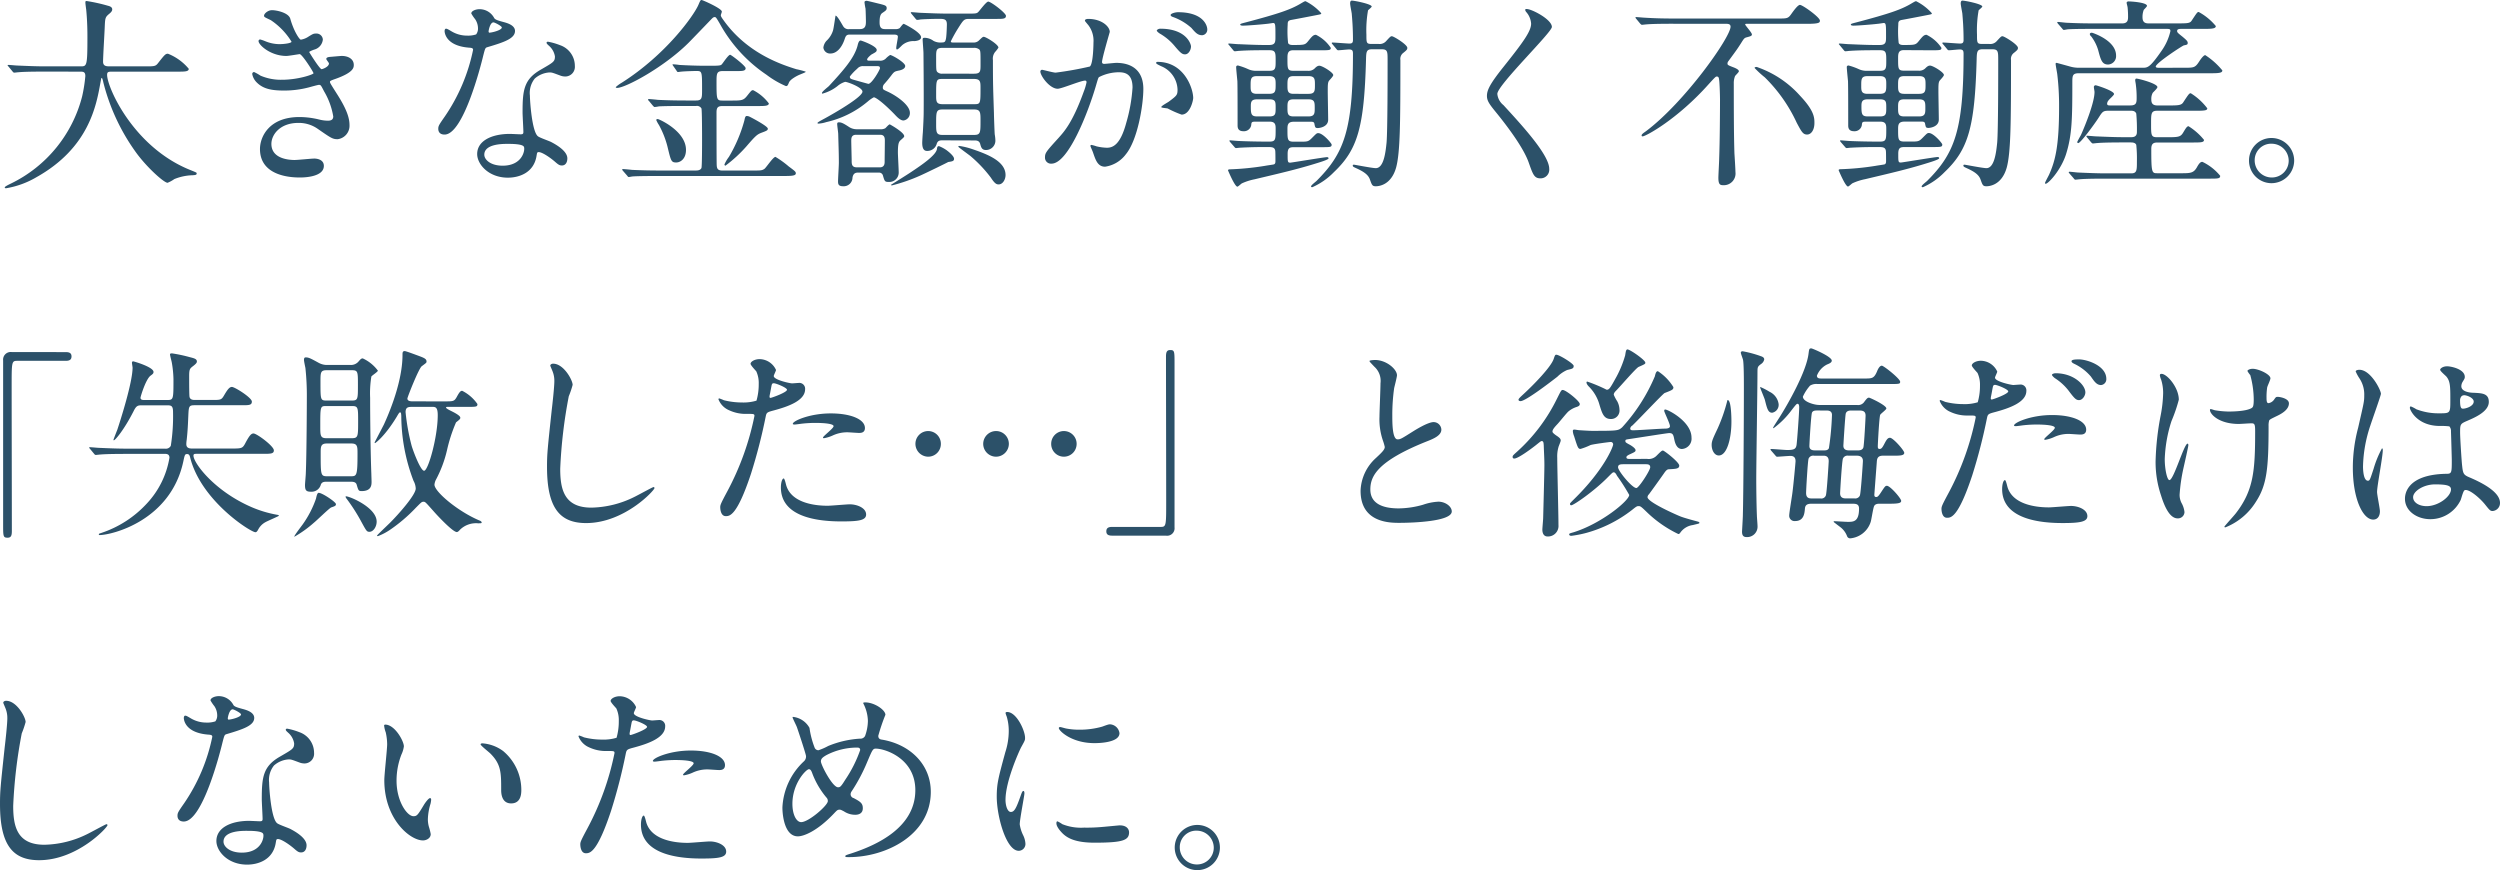 <svg xmlns="http://www.w3.org/2000/svg" width="393.04" height="136.801" viewBox="0 0 393.04 136.801">
  <g id="グループ_4738" data-name="グループ 4738" transform="translate(-55.408 -9325.056)">
    <g id="グループ_4737" data-name="グループ 4737">
      <path id="パス_17818" data-name="パス 17818" d="M-179.04-15.68c.512,0,.864,0,.864.7a23.4,23.4,0,0,1-.512,3.232A21.012,21.012,0,0,1-189.824,1.888c-.32.16-1.024.48-1.024.64,0,.1.128.128.192.128A13.835,13.835,0,0,0-185.888.928c8.256-4.608,9.44-11.264,10.08-14.848.128-.672.128-.768.224-.768.064,0,.192.448.224.64A32.164,32.164,0,0,0-170.368-3.2c1.7,2.432,4.544,4.992,5.12,4.992a4.86,4.86,0,0,0,1.056-.576,8.025,8.025,0,0,1,2.88-.608c.48-.032.64-.064.64-.288,0-.128,0-.128-.864-.48-9.056-3.552-13.216-13.056-13.216-15.008,0-.512.224-.512.928-.512h10.208c1.056,0,1.7,0,1.7-.448a8.148,8.148,0,0,0-3.264-2.368c-.384,0-.512.128-1.536,1.44-.416.544-.576.544-2.048.544H-174.3c-.512,0-1.088,0-1.088-.736,0-.768.224-4.48.256-5.312.064-1.5.064-1.664.672-2.176.352-.288.512-.48.512-.736,0-.32-.288-.48-.7-.576a26.6,26.6,0,0,0-3.328-.736c-.192,0-.192.1-.192.256s.1.9.128,1.088c.192,1.952.192,3.648.192,4.416,0,4.512-.1,4.512-1.088,4.512h-5.536c-1.5,0-2.816-.064-4.384-.128-.192,0-1.184-.1-1.408-.1-.064,0-.128,0-.128.064s.032.064.16.224l.608.736c.1.128.16.192.288.192.1,0,.544-.064.672-.064.32-.032,1.216-.1,4.032-.1Zm30.208-9.664c-.64,0-1.248.544-1.248.864,0,.224.128.256,1.056.7a10.96,10.96,0,0,1,3.264,3.392c0,.224-1.12.384-1.888.384a5.856,5.856,0,0,1-2.208-.448,6.353,6.353,0,0,0-.832-.288.25.25,0,0,0-.256.256c0,.608,1.888,2.336,4.384,2.336.32,0,2.016-.288,2.08-.288.384,0,2.176,2.816,2.176,3.008s-2.432,1.024-4.96,1.024a8.156,8.156,0,0,1-3.36-.64,8.257,8.257,0,0,0-1.024-.576.3.3,0,0,0-.288.32,2.5,2.5,0,0,0,.768,1.376c.992.96,2.3,1.216,4.224,1.216a15.213,15.213,0,0,0,3.84-.48c.256-.064,1.472-.416,1.664-.416.288,0,.32.1.8,1.024A11.368,11.368,0,0,1-139.2-8.64c0,.512-.352.672-.832.672a5.891,5.891,0,0,1-1.408-.192,13.229,13.229,0,0,0-3.072-.384c-4.832,0-6.208,3.168-6.208,5.024,0,4.48,5.376,4.48,6.3,4.48.384,0,3.744,0,3.744-1.824,0-1.024-1.12-1.152-1.5-1.152-.448,0-2.592.224-3.1.224-.832,0-3.648-.16-3.648-2.528,0-1.44,1.344-3.3,4.224-3.3a5.143,5.143,0,0,1,3.1.96c2.08,1.44,2.3,1.6,3.1,1.6a2.13,2.13,0,0,0,1.856-2.208c0-1.184-.48-2.592-2.048-5.024-.992-1.568-1.024-1.632-1.024-1.792,0-.128.1-.192.928-.48,2.752-.992,2.816-1.728,2.816-2.176,0-.9-.832-1.408-1.888-1.408-.192,0-.832.064-1.984.16-.128.032-.448.064-.448.32,0,.128.416.576.416.7,0,.544-1.024.9-1.152.9-.288,0-1.728-2.3-1.952-2.688,0-.1.672-.352.768-.384a1.826,1.826,0,0,0,1.376-1.568,1,1,0,0,0-1.088-.96c-.384,0-.48.064-1.12.448a3,3,0,0,1-1.248.512c-.224,0-1.12-1.344-1.664-3.3C-146.24-24.96-148.128-25.344-148.832-25.344Zm32.1,3.808a3.986,3.986,0,0,1-1.408.192,4.742,4.742,0,0,1-2.464-.672c-.64-.384-.736-.416-.864-.416-.192,0-.224.256-.224.384,0,.032,0,2.272,3.776,2.592.48.032.7.064.7.352a28.631,28.631,0,0,1-4.416,10.432c-.96,1.376-1.056,1.536-1.056,1.984,0,.32.128.9.992.9,2.944,0,5.7-10.816,6.08-12.416.288-1.12.32-1.216.608-1.312,2.592-.768,4.384-1.344,4.384-2.56,0-.9-1.216-1.248-1.824-1.408-.96-.256-1.28-.384-1.44-.608a2.6,2.6,0,0,0-2.3-1.408c-.64,0-1.312.288-1.312.672a6.35,6.35,0,0,0,.608.9,2.612,2.612,0,0,1,.448,1.408A1.515,1.515,0,0,1-116.736-21.536Zm2.016-.288a.343.343,0,0,1-.064-.192c0-.1.224-1.408.768-1.408.192,0,1.312.576,1.312.8C-112.7-22.144-114.624-21.728-114.72-21.824Zm7.68,18.816c.448-.192,1.92.8,2.784,1.568.48.416.672.512.992.512.64,0,.864-.576.864-1.12,0-1.184-1.856-2.208-2.528-2.56-.288-.16-1.792-.672-2.08-.9-.96-.672-1.28-5.632-1.28-6.432a3.608,3.608,0,0,1,.768-2.656,3.831,3.831,0,0,1,2.336-.96c.384,0,.512.064,1.728.512a2.213,2.213,0,0,0,.736.128,1.52,1.52,0,0,0,1.5-1.664,3.434,3.434,0,0,0-2.336-3.264,10.19,10.19,0,0,0-1.888-.544c-.128,0-.224.064-.224.16,0,.128.128.256.416.512a2.81,2.81,0,0,1,.9,1.632c0,.832-.224.928-2.208,2.08-2.688,1.536-2.88,3.232-2.88,6.752,0,.448.128,2.592.128,3.072,0,.32-.16.352-.448.352-.224,0-1.408-.064-1.664-.064-2.88,0-5.152,1.088-5.152,3.168,0,1.6,1.792,3.712,4.832,3.712,1.664,0,4.1-.7,4.512-3.488C-107.168-2.816-107.168-2.944-107.04-3.008Zm-2.176-.832c.192.512-.256,2.944-3.36,2.944-1.92,0-2.88-.96-2.88-1.728,0-1.7,2.88-1.7,3.616-1.7S-109.376-4.32-109.216-3.84Zm31.1-21.312c-.1-.512-3.04-1.792-3.168-1.792-.192,0-.224.1-.512.768-.736,1.7-5.088,7.808-12.032,12.224a5.337,5.337,0,0,0-.96.7c0,.128.16.128.224.128,1.28,0,7.3-3.2,11.2-7.072.448-.448,2.112-2.176,3.616-3.744.192-.192.32-.32.512-.32s.256.1.832,1.088A23.048,23.048,0,0,0-71.1-15.2a14.291,14.291,0,0,0,3.072,1.792c.224,0,.288-.1.48-.576.224-.512,1.28-1.056,1.664-1.216.864-.352.96-.384.96-.48a13.5,13.5,0,0,0-1.472-.384c-2.144-.672-7.616-2.4-11.36-7.584-.32-.448-.512-.7-.512-.9C-78.272-24.64-78.08-25.056-78.112-25.152ZM-88.16-8.224c-.1,0-.256,0-.256.16A4.526,4.526,0,0,0-88-7.3,14.442,14.442,0,0,1-86.656-3.9c.544,2.24.576,2.5,1.376,2.5.64,0,1.536-.544,1.536-1.984C-83.744-6.272-87.776-8.128-88.16-8.224ZM-73.7-8.576a1.03,1.03,0,0,0-.512-.128c-.224,0-.288.384-.352.7a22.959,22.959,0,0,1-2.432,5.728,5.511,5.511,0,0,0-.7,1.184.179.179,0,0,0,.16.192,21.525,21.525,0,0,0,3.3-3.04c1.408-1.632,1.664-1.856,2.3-2.112.96-.352,1.056-.416,1.056-.672C-70.88-7.1-73.312-8.384-73.7-8.576ZM-77.952-.128c-.768,0-.928-.256-.96-.832-.032-.32-.032-7.328-.032-8.32,0-.8.256-.992.96-.992h5.536c1.024,0,1.728,0,1.728-.416a7.131,7.131,0,0,0-2.464-2.08c-.256,0-.32.1-.96.9-.576.736-.9.736-2.528.736h-1.312c-.928,0-.96-.128-.96-2.816,0-1.408,0-1.824.992-1.824h2.176c.864,0,1.408,0,1.408-.448,0-.384-2.272-2.112-2.432-2.112-.288,0-1.088,1.248-1.312,1.5-.128.128-.192.224-1.408.224h-1.5c-1.024,0-2.752-.064-3.776-.128a8.861,8.861,0,0,0-.96-.1c-.064,0-.1,0-.1.064s.064.128.128.224l.512.736c.064.128.128.192.224.192.064,0,.448-.064.544-.064.576-.064,2.144-.1,2.272-.1.96,0,.96,0,.96,2.912,0,1.344,0,1.728-.96,1.728h-1.6c-1.5,0-2.944-.032-4.384-.1-.224-.032-1.216-.128-1.44-.128a.085.085,0,0,0-.1.1.28.28,0,0,0,.128.192l.608.736c.128.128.192.224.288.224a4.855,4.855,0,0,0,.672-.1c1.152-.064,3.328-.064,4.064-.064h1.792a.811.811,0,0,1,.832.384c.1.224.1,4.448.1,4.9,0,.608,0,4.256-.1,4.48-.192.384-.672.384-.928.384h-5.6c-1.5,0-2.912-.032-4.384-.1-.224-.032-1.216-.128-1.44-.128a.085.085,0,0,0-.1.1.487.487,0,0,0,.128.192l.64.736c.1.128.16.224.256.224s.576-.1.7-.1c1.12-.064,3.3-.064,4.032-.064h19.616c1.28,0,1.92-.032,1.92-.416,0-.256-.128-.352-1.12-1.088a15.171,15.171,0,0,0-2.08-1.5c-.352,0-1.408,1.6-1.7,1.856-.384.288-.64.288-1.632.288ZM-38.4-4.864c.288,0,.736,0,.9.512.16.608.288.992.928.992A1.476,1.476,0,0,0-35.1-4.8a6.038,6.038,0,0,0-.1-.992c-.032-.192-.128-2.944-.128-3.328-.128-4-.16-4.416-.16-8.384a1.678,1.678,0,0,1,.352-1.28,4.164,4.164,0,0,0,.512-.672c0-.512-1.984-1.7-2.3-1.7-.16,0-.224.064-.7.512a1.169,1.169,0,0,1-.992.384h-3.168c-.128,0-.32,0-.32-.192A21.8,21.8,0,0,1-40.96-22.5c.832-1.312.928-1.472,1.728-1.472h4.352c.96,0,1.44,0,1.44-.48,0-.448-2.368-2.24-2.784-2.24-.32,0-1.312,1.376-1.568,1.632s-.416.256-1.728.256H-42.5c-1.5,0-2.816-.064-4.384-.128-.192,0-1.184-.1-1.408-.1-.064,0-.1,0-.1.064s0,.064.128.224l.608.736c.1.128.16.192.288.192a2.161,2.161,0,0,0,.448-.064c.7-.064,2.24-.1,2.976-.1.768,0,1.216.032,1.216.864,0,.128-.032,1.536-.128,2.176-.1.512-.16.672-.64.672a2.313,2.313,0,0,1-1.344-.256,2.435,2.435,0,0,0-1.376-.48c-.256,0-.32.064-.32.288,0,.32.128,1.792.128,2.144,0,.256.064,5.888.032,9.344,0,.7-.064,1.92-.128,3.1-.032.288-.1,1.408-.1,1.632,0,1.28.544,1.28.8,1.28a1.534,1.534,0,0,0,1.5-1.184c.192-.48.544-.48.9-.48Zm-4.992-5.7c-1.024,0-1.024-.448-1.024-1.408,0-2.464,0-2.56,1.024-2.56h4.928c1.024,0,1.024.48,1.024,1.408,0,2.5,0,2.56-1.024,2.56Zm0-4.8a1.04,1.04,0,0,1-.832-.256c-.192-.192-.192-.416-.192-2.3,0-1.12,0-1.5,1.024-1.5h4.9a1.25,1.25,0,0,1,.864.256c.192.224.192.416.192,2.336,0,1.12,0,1.472-1.056,1.472Zm-.032,9.632c-.992,0-.992-.448-.992-1.76,0-1.856,0-2.24.992-2.24h4.992c.992,0,.992.48.992,1.76,0,1.888,0,2.24-1.024,2.24Zm.736,2.464a5.6,5.6,0,0,0-1.28-.7c-.256,0-.288.192-.32.448-.128.96-2.368,2.5-4.1,3.648C-48.9.48-51.52,2.112-51.52,2.112s.064.1.128.1A27.016,27.016,0,0,0-46.944.672c.736-.32,4.416-2.112,4.416-2.144.64-.1.928-.128.928-.512C-41.6-2.432-42.56-3.168-42.688-3.264ZM-56.9-6.624a2.245,2.245,0,0,1-1.152-.32c-.832-.544-1.216-.768-1.632-.768-.224,0-.288.064-.288.288,0,.256.16,1.312.16,1.536.064,2.368.1,3.136.1,4.544,0,.448-.128,2.5-.128,2.912,0,.48.1.768.8.768A1.372,1.372,0,0,0-57.568.992c.064-.384.224-.8.832-.8h3.3A.627.627,0,0,1-52.768.7c.256.864.288.96.9.96A1.473,1.473,0,0,0-50.3.192c0-.512-.128-2.72-.128-3.168,0-1.312.128-1.632.384-1.888.544-.48.608-.544.608-.672,0-.608-2.24-1.856-2.272-1.856-.16,0-.608.544-.7.608a1.442,1.442,0,0,1-.8.16ZM-56.928-.64c-.768,0-.768-.576-.768-1.056,0-.416-.064-2.624-.064-3.1,0-.384,0-.96.768-.96h3.776c.736,0,.736.576.736.992,0,.448-.032,2.72-.032,3.232,0,.256,0,.9-.768.9Zm1.984-16.768c-.128,0-.32,0-.32-.192,0-.224.576-.7.672-.768.7-.384.832-.448.832-.736,0-.608-2.4-1.472-2.528-1.472-.288,0-.416.512-.48.8-.512,1.952-2.176,3.84-4.512,6.368-.16.16-1.088.864-1.088,1.088,0,.064.032.1.064.1a6.532,6.532,0,0,0,2.368-1.184,3.343,3.343,0,0,1,1.216-.672c.352,0,2.72.864,2.72,1.536,0,1.024-6.272,4.416-6.3,4.416-.288.16-.768.416-.768.512s.064.1.192.1A4.746,4.746,0,0,0-61.7-7.744a15.305,15.305,0,0,0,6.56-3.264,4.775,4.775,0,0,1,.928-.64c.288,0,1.472.832,3.3,2.72.64.7,1.024.928,1.376.928a1.17,1.17,0,0,0,.992-1.216c0-1.248-2.208-2.752-3.584-3.36-.544-.256-.672-.288-.672-.608a.825.825,0,0,1,.192-.512c.736-.832.8-.96,1.088-1.312.512-.7.608-.7,1.184-.832.192-.032,1.056-.192,1.056-.736S-51.36-18.3-51.648-18.3a3.488,3.488,0,0,0-.7.576,1.241,1.241,0,0,1-.992.32Zm1.28.864c.192,0,.416,0,.416.32,0,.256-1.28,2.464-1.824,2.464-.032,0-1.856-.512-2.08-.576-.672-.192-.832-.224-.832-.576a7.845,7.845,0,0,1,1.152-1.216,1.145,1.145,0,0,1,1.024-.416Zm2.592-4.96c.224,0,.64,0,.64.32,0,.288-.256,1.5-.256,1.76,0,.128,0,.256.128.256s.352-.224.8-.672a2.723,2.723,0,0,1,1.952-.64c.256-.032,1.024-.1,1.024-.608,0-.8-2.688-2.112-2.72-2.112-.16,0-.544.576-.64.672a1.1,1.1,0,0,1-.7.16h-1.6c-.576,0-.864-.224-.864-1.056,0-.96.16-1.28.416-1.472.576-.384.7-.48.7-.768,0-.384-.256-.448-.96-.64-.16-.032-2.048-.512-2.176-.512-.192,0-.352.064-.352.224a9.177,9.177,0,0,0,.16.992c.032.352.064,1.824.064,2.016,0,.64-.064,1.216-.96,1.216h-1.632a.946.946,0,0,1-.96-.416c-.192-.288-.928-1.7-1.216-1.7-.032,0-.288,1.984-.416,2.368a3.753,3.753,0,0,1-1.024,1.6,1.916,1.916,0,0,0-.48,1.056,1.047,1.047,0,0,0,1.12.928c.96,0,1.76-.9,2.208-2.208.16-.48.256-.768.8-.768ZM-38.88-3.552A11.441,11.441,0,0,0-40.768-4c-.032,0-.16,0-.16.128,0,.064,1.728,1.312,1.92,1.472a20.792,20.792,0,0,1,3.2,3.392c.64.992.928,1.056,1.216,1.056.672,0,1.088-.8,1.088-1.472C-33.5-1.728-36.736-2.816-38.88-3.552Zm13.568-9.44c.64,0,3.616-1.28,4.32-1.28.192,0,.224.16.224.256a8.6,8.6,0,0,1-.448,1.5c-1.728,4.8-3.072,6.272-3.936,7.232C-27.072-3.168-27.3-2.912-27.3-2.24a.941.941,0,0,0,1.024,1.024c2.592,0,5.7-7.872,6.976-12.224.32-1.088.352-1.216.48-1.376a6.956,6.956,0,0,1,3.072-.768c.928,0,2.208.16,2.208,2.4a25.441,25.441,0,0,1-.992,5.568c-.928,3.456-2.112,3.9-3.04,3.9A7.964,7.964,0,0,1-19.2-3.936,5.838,5.838,0,0,0-20-4.16a.151.151,0,0,0-.16.16c0,.1.352.832.416,1.056.384,1.088.7,2.208,1.888,2.208a4.962,4.962,0,0,0,3.264-1.952c1.856-2.24,2.752-7.744,2.752-10.272,0-2.944-1.856-4.1-4.256-4.1-.256,0-1.728.16-1.888.16-.224,0-.352-.1-.352-.288,0-.608,1.216-4.7,1.216-4.736,0-.832-1.248-2.048-3.392-2.048-.128,0-.512.032-.512.256,0,.1.064.16.544.736a4.05,4.05,0,0,1,.8,2.72c0,.16-.032,3.392-.576,3.776a53.514,53.514,0,0,1-5.376.96c-.352,0-2.016-.448-2.112-.448a.282.282,0,0,0-.288.256C-28.032-15.008-26.56-12.992-25.312-12.992ZM-4-11.552c-.032-1.632-1.5-5.664-5.6-5.664-.1,0-.224,0-.224.192,0,.128.512.352.768.48a4.115,4.115,0,0,1,2.592,3.68c0,.864-.128.96-1.312,1.856-.192.16-1.248.7-1.248.9,0,.128.8.16,1.024.224a16.118,16.118,0,0,0,2.176.96C-4.48-8.928-4-11.168-4-11.552ZM-6.4-25.024c-.384,0-1.152.192-1.152.448,0,.1.1.224.416.32a8.82,8.82,0,0,1,2.848,1.7c.64.736.992,1.152,1.7,1.152a.878.878,0,0,0,.8-.928C-1.792-22.944-2.432-25.024-6.4-25.024Zm-2.784,2.592c-.288,0-.544.192-.544.288,0,.128.32.384.48.48a8.649,8.649,0,0,1,2.272,1.888c.992,1.184,1.248,1.376,1.7,1.376.544,0,.928-.7.928-1.248C-4.352-20.032-5.088-22.432-9.184-22.432ZM15.9-19.04c1.536,0,1.728,0,1.728-.384A5.9,5.9,0,0,0,15.3-21.472c-.416,0-.608.224-1.28,1.056-.448.544-.64.544-2.432.544-.256,0-.576-.064-.672-.32a16.49,16.49,0,0,1-.064-2.848c0-.448.032-.672.544-.768.576-.1,3.392-.64,4.032-.768s.7-.128.7-.288a8.144,8.144,0,0,0-2.464-1.888c-.128,0-.192.032-.736.352-1.6.96-3.456,1.6-8.672,2.976-.736.192-.864.224-.864.352,0,.1.16.16.416.16.7,0,3.008-.192,3.808-.288.1,0,.9-.128.928-.128.384,0,.384.224.384,2.144,0,.832,0,1.312-.992,1.312H7.1C5.6-19.872,3.328-20,3.04-20c-.192,0-1.184-.1-1.408-.1-.064,0-.128.032-.128.064,0,.064.032.064.16.224l.608.736c.1.128.16.192.288.192.1,0,.576-.064.672-.064s1.12-.1,3.744-.1H8c.96,0,.96.416.96,1.664,0,1.152,0,1.568-.96,1.568H6.016a2.858,2.858,0,0,1-1.376-.256,10.21,10.21,0,0,0-1.6-.576c-.224,0-.288.128-.288.256,0,.32.16,1.856.192,2.208.032.9.032,4.608.032,6.912,0,.32,0,.96.928.96a1.156,1.156,0,0,0,1.216-.96c.032-.48.1-.544.64-.544H8.032c.928,0,.928.576.928,1.152,0,1.728,0,1.984-1.056,1.984-1.344,0-3.36-.032-4.736-.1-.224,0-1.216-.1-1.344-.1-.064,0-.128,0-.128.064s0,.064.128.224l.64.736c.128.16.192.192.288.192.064,0,.544-.064.672-.064.192,0,1.376-.1,4.16-.1.768,0,1.216,0,1.312.576.032.16.032,1.088.032,1.568,0,.256,0,.48-.224.576-.032.032-1.216.192-1.344.224A42.958,42.958,0,0,1,1.728-.32c-.1,0-.256.032-.256.16,0,0,1.056,2.56,1.472,2.56.128,0,.576-.448.7-.512a8.805,8.805,0,0,1,1.984-.64c4.032-.96,6.72-1.568,9.984-2.592.416-.128,1.664-.512,1.664-.7s-.192-.192-.256-.192c-.416,0-5.568.864-5.76.864-.416,0-.416-.128-.416-1.376,0-1.024.384-1.056,1.12-1.056h4.1c1.536,0,1.7,0,1.7-.416,0-.16-1.344-1.792-2.112-1.792-.256,0-.32.1-1.024.8-.544.544-.672.544-1.92.544H11.84c-1.024,0-1.024-.288-1.024-1.92,0-.64,0-1.216.992-1.216h2.72c.16,0,.448,0,.512.256.128.64.128.736.576.736.128,0,1.6-.128,1.6-1.312,0-.608-.064-3.712-.064-4.416,0-.992,0-1.408.192-1.7.1-.128.672-.7.672-.9,0-.416-1.728-1.472-2.176-1.472-.32,0-.544.224-.8.48a1.379,1.379,0,0,1-1.024.32H11.808c-.992,0-.992-.256-.992-1.888,0-.736,0-1.344.9-1.344ZM6.016-12.192c-.992,0-.992-.512-.992-1.248,0-1.056,0-1.536.992-1.536H7.968c.992,0,.992.544.992,1.28,0,1.056,0,1.5-.992,1.5ZM6.08-8.64c-.928,0-1.024-.32-1.024-1.536,0-.7.032-1.152.992-1.152h1.92c.992,0,.992.416.992,1.312,0,.96,0,1.376-.992,1.376Zm8.032-2.688c.992,0,.992.48.992,1.376,0,.8,0,1.312-.992,1.312H11.776c-.96,0-.96-.48-.96-1.376,0-.832,0-1.312.96-1.312Zm.032-3.648c.992,0,.992.512.992,1.376,0,.928,0,1.408-.992,1.408H11.776c-.96,0-.96-.512-.96-1.344,0-.928,0-1.44.96-1.44ZM25.6-19.2c.96,0,.96.352.96,1.76,0,2.464,0,11.008-.16,12.9-.16,1.6-.448,4.032-1.7,4.032-.544,0-3.328-.544-3.424-.544-.064,0-.192,0-.192.128,0,.192.1.224.8.544.992.48,1.632.928,1.888,1.632.32.9.384,1.088.928,1.088.384,0,2.4-.1,3.2-2.944.64-2.368.672-7.072.672-16.9a1.172,1.172,0,0,1,.448-1.12c.608-.48.64-.576.64-.8,0-.512-2.144-1.824-2.432-1.824-.192,0-.288.1-.928.8a1.344,1.344,0,0,1-1.12.416H24.128c-.9,0-.9-.128-.9-1.472a17.975,17.975,0,0,1,.256-3.808c.064-.1.576-.48.576-.608,0-.384-2.688-.928-3.136-.928-.224,0-.256.288-.256.448,0,.256.224,1.344.256,1.6.064.8.192,2.144.192,4.16,0,.416-.16.544-.544.544s-2.272-.16-2.688-.16c-.064,0-.1.032-.1.064,0,.064,0,.1.128.224l.608.736c.1.128.16.192.288.192.256,0,1.408-.128,1.7-.128.544,0,.608.224.608.7,0,12.032-1.408,15.648-5.728,19.968-.128.128-.864.672-.864.864,0,.064.064.128.192.128A10.8,10.8,0,0,0,18.112.128c3.744-3.552,4.768-7.04,5.056-17.728.032-1.216.064-1.6.96-1.6Zm22.624-6.272c-.064.1,0,.224.1.384a3.041,3.041,0,0,1,.8,1.856c0,1.184-1.184,2.848-4.352,6.816-2.176,2.72-2.592,3.68-2.592,4.544,0,.672.256,1.152,1.248,2.368.832,1.024,4.32,5.28,5.312,8.1.672,1.888.864,2.5,1.856,2.5a1.362,1.362,0,0,0,1.376-1.5c0-2.208-4.352-6.912-7.2-10.016a2.561,2.561,0,0,1-.96-1.76c0-1.376,8.576-9.664,8.576-10.528,0-1.184-3.168-2.816-3.936-2.816C48.352-25.536,48.256-25.536,48.224-25.472ZM79.744-23.2c.288,0,.736,0,.736.448,0,1.664-7.2,11.872-13.312,16.448-.416.288-.672.48-.672.64s.1.16.16.16c.48,0,5.472-2.688,10.4-8.224.96-1.056,1.088-1.184,1.248-1.184.352,0,.352.256.416.864.064.9.1,2.272.1,2.784,0,2.016-.032,6.624-.128,9.184,0,.448-.128,2.624-.128,3.1,0,1.056.288,1.152.768,1.152A1.84,1.84,0,0,0,81.248.1c0-.416-.128-2.464-.16-2.944-.1-3.1-.1-7.712-.1-10.912a3.037,3.037,0,0,1,.192-1.216c.064-.128.608-.608.608-.768,0-.288-.64-.544-.992-.672-.736-.288-.8-.32-.8-.576a.593.593,0,0,1,.128-.32c1.344-1.824,1.472-2.016,1.984-2.816.48-.768.544-.864.928-.96.608-.16.8-.224.8-.448,0-.288-1.056-1.408-1.056-1.568,0-.1.128-.1.224-.1h9.536c1.984,0,1.984-.224,1.984-.512,0-.512-2.72-2.464-3.136-2.464-.32,0-.96.864-1.344,1.408-.512.736-.672.736-2.112.736H71.456c-1.5,0-2.848-.032-4.416-.128-.192,0-1.184-.1-1.408-.1-.064,0-.1.032-.1.064,0,.064,0,.064.128.224l.608.736c.128.128.192.192.288.192s.576-.064.672-.064c.32-.032,1.248-.1,4.064-.1Zm5.12,6.88a1.219,1.219,0,0,0-.32-.1c-.064,0-.288.032-.288.16a15.247,15.247,0,0,0,1.6,1.472A24.169,24.169,0,0,1,90.88-7.648c.768,1.44.992,1.856,1.632,1.856.672,0,1.152-.768,1.152-1.792,0-.832,0-1.92-2.24-4.288A16.075,16.075,0,0,0,84.864-16.32Zm27.04-2.72c1.536,0,1.728,0,1.728-.384a5.9,5.9,0,0,0-2.336-2.048c-.416,0-.608.224-1.28,1.056-.448.544-.64.544-2.432.544-.256,0-.576-.064-.672-.32a16.489,16.489,0,0,1-.064-2.848c0-.448.032-.672.544-.768.576-.1,3.392-.64,4.032-.768s.7-.128.7-.288a8.144,8.144,0,0,0-2.464-1.888c-.128,0-.192.032-.736.352-1.6.96-3.456,1.6-8.672,2.976-.736.192-.864.224-.864.352,0,.1.16.16.416.16.7,0,3.008-.192,3.808-.288.1,0,.9-.128.928-.128.384,0,.384.224.384,2.144,0,.832,0,1.312-.992,1.312H103.1c-1.5,0-3.776-.128-4.064-.128-.192,0-1.184-.1-1.408-.1-.064,0-.128.032-.128.064,0,.064.032.064.16.224l.608.736c.1.128.16.192.288.192.1,0,.576-.064.672-.064s1.12-.1,3.744-.1H104c.96,0,.96.416.96,1.664,0,1.152,0,1.568-.96,1.568h-1.984a2.858,2.858,0,0,1-1.376-.256,10.21,10.21,0,0,0-1.6-.576c-.224,0-.288.128-.288.256,0,.32.16,1.856.192,2.208.032.9.032,4.608.032,6.912,0,.32,0,.96.928.96a1.156,1.156,0,0,0,1.216-.96c.032-.48.1-.544.64-.544h2.272c.928,0,.928.576.928,1.152,0,1.728,0,1.984-1.056,1.984-1.344,0-3.36-.032-4.736-.1-.224,0-1.216-.1-1.344-.1-.064,0-.128,0-.128.064s0,.064.128.224l.64.736c.128.16.192.192.288.192.064,0,.544-.064.672-.064.192,0,1.376-.1,4.16-.1.768,0,1.216,0,1.312.576.032.16.032,1.088.032,1.568,0,.256,0,.48-.224.576-.032.032-1.216.192-1.344.224a42.958,42.958,0,0,1-5.632.544c-.1,0-.256.032-.256.16,0,0,1.056,2.56,1.472,2.56.128,0,.576-.448.7-.512a8.8,8.8,0,0,1,1.984-.64c4.032-.96,6.72-1.568,9.984-2.592.416-.128,1.664-.512,1.664-.7s-.192-.192-.256-.192c-.416,0-5.568.864-5.76.864-.416,0-.416-.128-.416-1.376,0-1.024.384-1.056,1.12-1.056h4.1c1.536,0,1.7,0,1.7-.416,0-.16-1.344-1.792-2.112-1.792-.256,0-.32.1-1.024.8-.544.544-.672.544-1.92.544h-.864c-1.024,0-1.024-.288-1.024-1.92,0-.64,0-1.216.992-1.216h2.72c.16,0,.448,0,.512.256.128.64.128.736.576.736.128,0,1.6-.128,1.6-1.312,0-.608-.064-3.712-.064-4.416,0-.992,0-1.408.192-1.7.1-.128.672-.7.672-.9,0-.416-1.728-1.472-2.176-1.472-.32,0-.544.224-.8.48a1.379,1.379,0,0,1-1.024.32h-2.208c-.992,0-.992-.256-.992-1.888,0-.736,0-1.344.9-1.344Zm-9.888,6.848c-.992,0-.992-.512-.992-1.248,0-1.056,0-1.536.992-1.536h1.952c.992,0,.992.544.992,1.28,0,1.056,0,1.5-.992,1.5Zm.064,3.552c-.928,0-1.024-.32-1.024-1.536,0-.7.032-1.152.992-1.152h1.92c.992,0,.992.416.992,1.312,0,.96,0,1.376-.992,1.376Zm8.032-2.688c.992,0,.992.48.992,1.376,0,.8,0,1.312-.992,1.312h-2.336c-.96,0-.96-.48-.96-1.376,0-.832,0-1.312.96-1.312Zm.032-3.648c.992,0,.992.512.992,1.376,0,.928,0,1.408-.992,1.408h-2.368c-.96,0-.96-.512-.96-1.344,0-.928,0-1.44.96-1.44ZM121.6-19.2c.96,0,.96.352.96,1.76,0,2.464,0,11.008-.16,12.9-.16,1.6-.448,4.032-1.7,4.032-.544,0-3.328-.544-3.424-.544-.064,0-.192,0-.192.128,0,.192.1.224.8.544.992.48,1.632.928,1.888,1.632.32.9.384,1.088.928,1.088.384,0,2.4-.1,3.2-2.944.64-2.368.672-7.072.672-16.9a1.172,1.172,0,0,1,.448-1.12c.608-.48.64-.576.64-.8,0-.512-2.144-1.824-2.432-1.824-.192,0-.288.1-.928.8a1.344,1.344,0,0,1-1.12.416h-1.056c-.9,0-.9-.128-.9-1.472a17.975,17.975,0,0,1,.256-3.808c.064-.1.576-.48.576-.608,0-.384-2.688-.928-3.136-.928-.224,0-.256.288-.256.448,0,.256.224,1.344.256,1.6.064.8.192,2.144.192,4.16,0,.416-.16.544-.544.544s-2.272-.16-2.688-.16c-.064,0-.1.032-.1.064,0,.064,0,.1.128.224l.608.736c.1.128.16.192.288.192.256,0,1.408-.128,1.7-.128.544,0,.608.224.608.7,0,12.032-1.408,15.648-5.728,19.968-.128.128-.864.672-.864.864,0,.064.064.128.192.128A10.8,10.8,0,0,0,114.112.128c3.744-3.552,4.768-7.04,5.056-17.728.032-1.216.064-1.6.96-1.6Zm26.208,2.912c-.16,0-.48,0-.48-.192,0-.544,4.224-3.3,4.416-3.328.448-.1.608-.1.608-.384s-.224-.48-.832-.992c-.768-.608-.832-.672-.832-.9,0-.32.416-.32.7-.32h3.68c1.312,0,1.7-.1,1.7-.448a9.125,9.125,0,0,0-2.688-2.208c-.224,0-.288.128-1.12,1.376-.256.384-.608.416-2.08.416h-4.736c-.9,0-.9-.672-.9-1.056a3.072,3.072,0,0,1,.192-1.056c.064-.1.512-.512.512-.64,0-.544-2.464-.7-2.912-.7-.128,0-.288.064-.288.224,0,.1.16.64.16.768a13.619,13.619,0,0,1,.064,1.376c0,.48,0,1.088-.928,1.088H137.76c-1.664,0-2.976-.032-4.384-.1-.224,0-1.184-.128-1.408-.128-.1,0-.128.032-.128.1,0,.032.032.064.128.192l.64.736c.1.128.16.224.288.224.1,0,.544-.1.672-.1.512-.032,1.408-.064,4.032-.064h11.264c.608,0,.768,0,.768.352a8.686,8.686,0,0,1-1.376,3.072c-1.856,2.688-2.208,2.688-3.008,2.688H135.232a4.929,4.929,0,0,1-1.376-.192c-.224-.064-2.08-.576-2.112-.576-.064,0-.16.032-.16.128,0,.256.224,1.376.256,1.632a41.556,41.556,0,0,1,.288,5.216c0,6.144-.608,8.448-1.568,10.592-.1.224-.64,1.184-.64,1.312,0,.032,0,.128.1.128.416,0,2.4-2.144,3.2-4.64.96-3.04.992-5.664.992-11.392,0-.992.064-1.344,1.024-1.344h20.832c1.376,0,1.728-.1,1.728-.448a11.594,11.594,0,0,0-2.688-2.4c-.192,0-.544.384-.864.864-.7,1.088-.832,1.12-2.368,1.12Zm-7.648,5.92c-.256,0-.48,0-.48-.288a.894.894,0,0,1,.256-.544c.1-.16.832-.768.832-.96,0-.512-2.752-1.376-2.88-1.376a.269.269,0,0,0-.288.288c0,.128.1.64.1.768,0,1.6-1.376,5.056-2.144,6.784-.1.16-.576,1.024-.576,1.088a.171.171,0,0,0,.16.16c.384,0,2.592-3.04,3.168-3.936.672-1.056.736-1.152,1.7-1.152h3.328c.32,0,.736,0,.928.448a27.314,27.314,0,0,1,.1,2.912c0,.8-.64.8-.96.8h-1.056c-1.5,0-2.848-.064-4.416-.128-.192,0-1.184-.1-1.408-.1-.064,0-.1.032-.1.064,0,.064,0,.064.128.224l.608.736c.128.128.192.192.288.192s.576-.064.672-.064c.32-.032,1.248-.1,4.064-.1h1.152c.288,0,.768,0,.928.384a20.9,20.9,0,0,1,.1,2.56c0,1.44,0,1.92-.9,1.92h-3.9c-1.5,0-2.816-.064-4.384-.128-.192,0-1.184-.128-1.408-.128-.064,0-.128.032-.128.1,0,.032.032.064.16.224l.608.7c.1.128.16.224.288.224.1,0,.576-.064.672-.064.32-.032,1.248-.1,4.032-.1h16.352c1.376,0,1.7,0,1.7-.448A8.118,8.118,0,0,0,154.656-1.5c-.288,0-.512.224-.864.864-.48.832-.928.928-2.24.928h-3.936c-.9,0-.992,0-.992-3.808,0-.864.352-1.024.992-1.024h5.568c1.344,0,1.728-.032,1.728-.416A9.765,9.765,0,0,0,152.48-7.1c-.256,0-.448.352-.8.928-.416.736-.736.8-2.368.8H147.52c-.928,0-.928-.32-.928-2.144,0-1.568,0-2.016.96-2.016h6.176c1.376,0,1.7-.064,1.7-.384a9.669,9.669,0,0,0-2.592-2.368c-.256,0-.352.16-1.216,1.472-.288.416-.8.448-2.08.448h-1.952c-.864,0-.96-.48-.96-.992a1.941,1.941,0,0,1,.224-.992c.1-.128.736-.7.736-.9,0-.576-3.008-1.344-3.3-1.344-.16,0-.192.16-.192.288,0,.1.1.576.1.672a15.294,15.294,0,0,1,.128,2.048c0,.768-.032,1.216-.992,1.216ZM137.44-21.76c-.32-.1-.48.032-.48.192a.566.566,0,0,0,.224.352,6.773,6.773,0,0,1,1.088,2.144c.416,1.568.608,2.272,1.568,2.272a1.312,1.312,0,0,0,1.248-1.408C141.088-20.416,137.984-21.568,137.44-21.76Zm28.1,16.512a3.532,3.532,0,0,0-3.552,3.52,3.54,3.54,0,0,0,3.52,3.584A3.569,3.569,0,0,0,169.088-1.7,3.563,3.563,0,0,0,165.536-5.248Zm-.032.9a2.684,2.684,0,0,1,2.72,2.688A2.641,2.641,0,0,1,165.568.96a2.684,2.684,0,0,1-2.688-2.688A2.589,2.589,0,0,1,165.5-4.352Z" transform="translate(247 9352)" fill="#2c5169"/>
      <path id="パス_17819" data-name="パス 17819" d="M-298.72,35.408A1.2,1.2,0,0,0-300.1,36.72V62.48c0,1.888,0,2.112.7,2.112.512,0,.672-.288.672-1.024,0-3.264-.032-19.168-.032-22.752,0-3.84,0-4.032.864-4.032h7.648c.64,0,.9-.224.9-.7s-.288-.672-.9-.672Zm24.032,16c.448,0,.736.128.736.608a13.8,13.8,0,0,1-3.584,7.232,16.964,16.964,0,0,1-7.168,4.608c-.192.064-.352.1-.352.192a.117.117,0,0,0,.128.128c1.856,0,11.136-2.208,13.152-11.552.224-1.056.256-1.184.608-1.184s.416.32.48.576c1.728,6.816,9.536,11.712,10.24,11.712.1,0,.224,0,.448-.416a2.78,2.78,0,0,1,1.12-1.152c.32-.192,2.144-.96,2.144-1.024,0-.1-.288-.16-.352-.16a18.053,18.053,0,0,1-3.936-1.184c-5.92-2.56-9.152-6.976-9.152-8.1,0-.288.192-.288.544-.288h10.368c1.216,0,1.728,0,1.728-.544,0-.672-2.688-2.656-3.2-2.656-.352,0-.64.288-1.344,1.632-.384.7-.576.736-1.984.736H-270.4c-.416,0-.9-.064-.9-.7a5.127,5.127,0,0,1,.064-.7c.16-1.472.192-2.4.256-3.872.064-1.344.1-1.536.992-1.536h7.424c1.12,0,1.568,0,1.568-.576,0-.608-2.688-2.3-3.136-2.3-.416,0-.736.48-1.28,1.408-.384.64-.544.64-1.856.64h-2.656c-.256,0-.736,0-.864-.448-.064-.192-.064-2.208-.064-3.328,0-1.056.128-1.152.512-1.472.64-.48.7-.64.7-.8,0-.416-.448-.512-1.184-.7a23.021,23.021,0,0,0-2.72-.576c-.128,0-.32,0-.32.16,0,.192.256,1.088.288,1.312a17.08,17.08,0,0,1,.256,2.56c0,3.2,0,3.3-.992,3.3h-3.552c-.256,0-.64,0-.64-.352,0-.16.832-2.944,1.6-3.488.352-.256.448-.352.448-.576,0-.768-3.1-1.664-3.2-1.664-.128,0-.192.1-.192.224,0,.1.1.672.1.768,0,2.3-1.888,8.224-2.4,9.76-.1.256-.608,1.536-.608,1.6a.069.069,0,0,0,.064.064c.192,0,1.568-1.568,3.1-4.576.448-.9.672-.928,1.376-.928h3.9c.672,0,.928.1.928,1.056a29.392,29.392,0,0,1-.352,5.312.873.873,0,0,1-.9.448h-6.016c-1.472,0-2.912-.064-4.384-.128-.192,0-1.184-.1-1.408-.1-.064,0-.128.032-.128.064,0,.064.032.064.16.224l.608.736c.1.128.16.192.288.192.1,0,.576-.064.672-.064,1.12-.1,3.328-.1,4.032-.1Zm29.248,4.384c.288,0,.8,0,.928.48.256.864.288.992.768.992,1.568,0,1.568-.992,1.568-1.5,0-.192-.032-.992-.032-1.152-.128-3.232-.192-8.864-.192-12a16.429,16.429,0,0,1,.192-3.36c.128-.192,1.024-.736,1.024-.928a6.158,6.158,0,0,0-2.368-1.92c-.256,0-.352.128-.64.448a1.561,1.561,0,0,1-1.376.576h-3.424a2.718,2.718,0,0,1-1.536-.352c-1.28-.7-1.536-.832-2.016-.832-.256,0-.256.288-.256.416,0,.192.192,1.088.224,1.248a40.769,40.769,0,0,1,.224,4.608c0,.864-.032,8.992-.16,11.9,0,.32-.128,1.632-.128,1.888,0,.8.16,1.056.9,1.056a1.511,1.511,0,0,0,1.6-1.152c.192-.384.48-.416.9-.416Zm.16-11.9c.992,0,.992.224.992,2.4,0,2.368,0,2.656-.992,2.656h-4c-.96,0-.96-.448-.96-1.888,0-3.136,0-3.168.96-3.168Zm0-5.632c.96,0,.96.224.96,2.336,0,2.208,0,2.432-.96,2.432h-3.968c-.96,0-.96-.1-.96-2.944,0-1.44,0-1.824.96-1.824Zm-.064,11.52c.96,0,.96.512.96,1.6,0,3.456-.128,3.552-1.024,3.552h-3.776c-.992,0-.992-.224-.992-3.68,0-.928,0-1.472.96-1.472Zm9.7-6.624c-.32,0-.9,0-.9-.448,0-.192,1.792-4.768,2.272-5.088.736-.544.736-.544.736-.736,0-.416-.416-.576-1.184-.864-.352-.128-2.048-.768-2.24-.768-.352,0-.352.256-.352.608,0,4.8-2.752,10.528-2.912,10.912-.224.448-1.472,2.816-1.472,2.848,0,.064.032.1.064.1.064,0,1.568-1.088,3.424-4.16.352-.608.416-.672.512-.672.16,0,.16.16.192.544a28.944,28.944,0,0,0,1.92,10.208,2.729,2.729,0,0,1,.352,1.216c0,1.024-2.784,4.128-4.032,5.376-.32.32-2.048,1.952-2.048,2.016s.064.1.128.1a9.264,9.264,0,0,0,1.856-.96,25.046,25.046,0,0,0,4.128-3.52c.832-.832.9-.928,1.184-.928s.288.032,1.6,1.5c.384.448,2.976,3.264,3.648,3.264.16,0,.384-.224.512-.384a3.608,3.608,0,0,1,2.816-.992c.416,0,.576,0,.576-.128,0-.032-.032-.192-.288-.288-3.392-1.408-7.136-4.544-7.136-5.664a2.269,2.269,0,0,1,.192-.7,18.856,18.856,0,0,0,1.792-4.768,24.465,24.465,0,0,1,1.408-4.32c.608-.48.672-.544.672-.736,0-.32-.864-.768-1.44-1.056-.256-.128-.8-.384-.8-.544,0-.1.1-.1.32-.1h2.912c1.536,0,1.7,0,1.7-.448a6.409,6.409,0,0,0-2.4-2.08c-.288,0-.48.288-.864.992-.384.672-.544.672-1.92.672Zm2.944.864c.544,0,.928,0,.928,1.312,0,3.424-1.5,8.736-2.144,8.736-.544,0-1.664-2.944-1.952-3.9a33.355,33.355,0,0,1-.96-5.312c0-.832.48-.832,1.088-.832ZM-250.56,57.552c-.128.064-.224.288-.352.9a15.885,15.885,0,0,1-2.08,4.032c-.224.32-1.5,1.952-1.312,1.952a18.178,18.178,0,0,0,3.072-2.208c.448-.352,2.4-2.272,2.72-2.4.576-.192.736-.256.736-.512C-247.776,58.96-250.208,57.36-250.56,57.552Zm4.32.544c-.064.064.032.224.128.352a28.152,28.152,0,0,1,2.176,3.36c.96,1.76.992,1.856,1.44,1.856.576,0,1.12-.768,1.12-1.6C-241.376,59.728-246.08,57.9-246.24,58.1Zm32.608-20.864c-.192,0-.448.1-.448.32,0,.032.32.768.352.864a4.029,4.029,0,0,1,.288,1.568c0,.9-.288,3.52-.416,4.576-.672,6.272-.736,6.912-.736,8.9,0,6.432,1.984,8.832,6.144,8.832,6.016,0,10.752-5.152,10.752-5.5a.149.149,0,0,0-.16-.16c-.128,0-2.56,1.344-3.04,1.568a15.762,15.762,0,0,1-6.72,1.664c-4.288,0-4.9-2.88-4.9-6.112a76.914,76.914,0,0,1,1.344-11.392,14.718,14.718,0,0,0,.608-1.792C-210.56,39.824-211.968,37.232-213.632,37.232Zm26.272,22.56c0,.352.1,1.408.864,1.408.608,0,1.76,0,3.968-6.656a85.512,85.512,0,0,0,2.336-9.088c.128-.576.256-.608,1.344-.9,2.112-.576,4.832-1.5,4.832-3.3a.916.916,0,0,0-1.056-.992c-.16,0-.864.064-.992.064-.32,0-2.88-.544-2.88-1.152,0-.16.352-.8.352-.96a2.887,2.887,0,0,0-2.56-1.7c-.832,0-1.44.416-1.44.736,0,.224.768,1.024.9,1.184a4.413,4.413,0,0,1,.384,1.984,9.255,9.255,0,0,1-.352,2.624,7,7,0,0,1-2.272.288,11.759,11.759,0,0,1-2.848-.352,6.992,6.992,0,0,0-.736-.288.134.134,0,0,0-.128.128,3.08,3.08,0,0,0,1.664,1.728,6.149,6.149,0,0,0,2.848.576c1.024,0,1.152,0,1.152.32a43.091,43.091,0,0,1-4.224,11.776C-187.2,59.088-187.36,59.408-187.36,59.792Zm7.776-17.6c.16-.768.16-.864.288-1.5.064-.32.16-.384.352-.384.352,0,2.08.7,2.08,1.024,0,.416-2.432,1.28-2.592,1.28C-179.648,42.608-179.616,42.416-179.584,42.192Zm3.648,4.544c.032.064.256.064.288.064.128,0,.864-.1,1.056-.128a18.881,18.881,0,0,1,2.3-.128c.48,0,2.752.032,2.752.512,0,.352-1.664,1.568-1.664,1.792,0,.1.1.1.16.1a5.6,5.6,0,0,0,1.344-.416,5.374,5.374,0,0,1,2.368-.512c.256,0,1.5.1,1.792.1.256,0,.928,0,.928-.768,0-1.408-2.3-2.3-5.344-2.3C-173.376,45.04-176.16,46.32-175.936,46.736Zm-1.44,8.544c-.256,0-.448.672-.448,1.408,0,4.032,4.32,5.344,9.5,5.344,2.72,0,3.9-.16,3.9-1.088,0-1.056-1.472-1.6-2.56-1.6-.512,0-2.944.224-3.488.224-2.432,0-5.888-.608-6.56-3.392C-177.056,56.08-177.248,55.28-177.376,55.28Zm22.72-3.424a2,2,0,0,0,1.984-2.016,2,2,0,0,0-1.984-2.016,2.008,2.008,0,0,0-2.016,2.016A2.028,2.028,0,0,0-154.656,51.856Zm10.656,0a2.028,2.028,0,0,0,2.016-2.016A2.008,2.008,0,0,0-144,47.824a2.028,2.028,0,0,0-2.016,2.016A2.028,2.028,0,0,0-144,51.856Zm10.656,0a2.007,2.007,0,0,0,2.016-2.016,2.008,2.008,0,0,0-2.016-2.016,2,2,0,0,0-1.984,2.016A2,2,0,0,0-133.344,51.856Zm16.064,12.416a1.178,1.178,0,0,0,1.344-1.312V37.2c0-1.888,0-2.112-.672-2.112-.512,0-.672.288-.672,1.024,0,3.264.032,19.168.032,22.752,0,3.84,0,4.032-.864,4.032h-7.648c-.64,0-.9.224-.9.7s.288.672.9.672Zm30.592-7.04c0,5.024,4.64,5.024,6.112,5.024,1.7,0,8.224-.16,8.224-1.792,0-.8-1.024-1.536-2.112-1.536a8.707,8.707,0,0,0-2.4.48,14.314,14.314,0,0,1-3.84.576c-2.592,0-4.448-.8-4.448-2.976,0-2.08,1.088-4.416,8.7-7.488,1.152-.448,2.464-.96,2.464-1.92A1.229,1.229,0,0,0-75.2,46.416c-.928,0-2.944,1.28-3.3,1.5-1.728,1.088-1.92,1.216-2.368,1.216-.832,0-.832-2.592-.832-3.808a30.12,30.12,0,0,1,.288-4.224c.064-.32.448-1.76.448-2.048,0-.928-1.632-2.4-3.456-2.4-.1,0-.864.032-.864.16,0,.1.1.192.768.9a2.991,2.991,0,0,1,.96,2.592c0,.832-.16,4.544-.16,5.28a10.29,10.29,0,0,0,.544,3.744,8.136,8.136,0,0,1,.288.992c0,.416-.416.832-1.376,1.728A7.254,7.254,0,0,0-86.688,57.232Zm42.4-5.024c-.352,0-.608,0-.608-.256,0-.192.192-.288.416-.416.928-.416,1.024-.48,1.024-.7,0-.352-.9-.864-.992-.9-.576-.32-.608-.352-.608-.544,0-.224.064-.224.672-.32.736-.1,5.888-.928,6.208-.928.48,0,.64.16.768.8.128.7.384,1.7,1.248,1.7a1.617,1.617,0,0,0,1.5-1.792c0-2.528-3.712-4.416-4.128-4.416-.16,0-.16.16-.16.224,0,.192.9,1.984.9,2.4,0,.352-.512.384-.832.384-.7,0-4.128.256-4.9.256-.288,0-.512,0-.512-.288a.633.633,0,0,1,.32-.448c.832-.768,4.864-5.056,5.088-5.12,1.248-.48,1.376-.544,1.376-.928a7.894,7.894,0,0,0-2.432-2.5c-.16,0-.32.064-.48.8a28.07,28.07,0,0,1-5.152,8.032c-.608.512-.64.544-4.736.544-.384,0-1.408-.064-1.984-.1-.128,0-.672-.1-.768-.1-.192,0-.256.064-.256.256a2.493,2.493,0,0,0,.192.768c.576,1.824.64,2.016,1.024,2.016a10.547,10.547,0,0,0,1.568-.608c.512-.16,3.008-.48,3.136-.48a.372.372,0,0,1,.416.384c0,.352-1.408,3.968-6.144,8.608-.576.576-.64.64-.64.736,0,.128.064.224.192.224.384,0,3.68-2.272,5.856-4.512.608-.608.672-.672.832-.672.192,0,.352.224.512.544a30.33,30.33,0,0,1,1.92,3.008c0,.9-4.416,4.544-8.8,5.888-.576.16-.64.192-.64.32,0,.064.032.224.352.224a17.676,17.676,0,0,0,2.3-.448,20.567,20.567,0,0,0,7.264-3.648c.672-.544.768-.576.992-.576.288,0,.384.064,1.216.864a18.6,18.6,0,0,0,5.024,3.52c.1,0,.16,0,.288-.16a2.885,2.885,0,0,1,2.016-1.248c.9-.224,1.024-.224,1.024-.352s-.16-.16-.256-.192c-.608-.16-2.272-.608-2.784-.832-.416-.16-5.12-2.208-5.12-3.008a.671.671,0,0,1,.224-.448c.288-.384,1.536-2.112,2.3-3.2.288-.416.512-.736.832-.736,1.088-.064,1.632-.064,1.632-.576,0-.544-2.368-2.368-2.56-2.368-.16,0-.256.064-.96.768a1.724,1.724,0,0,1-1.536.544Zm2.368.832c.352,0,.768,0,.768.48s-1.792,3.264-2.176,3.264c-.672,0-2.88-2.688-2.88-3.264,0-.48.416-.48,1.024-.48ZM-55.936,35.824c-.16,0-.224.16-.384.64-.416,1.28-3.136,4.064-4.768,5.568-.48.448-.768.7-.768.864,0,.192.224.224.32.224.8,0,4.64-2.944,5.792-3.84a5.016,5.016,0,0,1,1.536-1.056c.8-.192,1.024-.224,1.024-.64C-53.184,37.2-55.584,35.76-55.936,35.824Zm11.168-.832c-.192.064-.224.32-.32.928A16.774,16.774,0,0,1-46.4,39.184c-1.056,1.92-1.184,2.144-1.6,2.144a24.208,24.208,0,0,0-3.04-1.28.117.117,0,0,0-.128.128c0,.064,0,.288.416.7a6.469,6.469,0,0,1,1.632,2.848c.416,1.344.672,2.208,1.792,2.208a1.328,1.328,0,0,0,1.344-1.472,2.962,2.962,0,0,0-.352-1.312,6.278,6.278,0,0,1-.544-1.024c0-.224.1-.384.384-.672.576-.576,3.136-3.552,3.52-3.712,1.024-.448,1.056-.48,1.056-.672C-41.92,36.656-44.448,34.9-44.768,34.992Zm-11.744,12.96c-.064-.32.384-.8.768-1.216.288-.288,1.472-1.792,1.76-2.016a3.785,3.785,0,0,1,1.312-.7c.256-.1.448-.192.448-.448,0-.448-2.176-2.208-2.688-2.208-.224,0-.288.16-.9,1.376a27.407,27.407,0,0,1-6.3,8.352c-.608.544-.672.608-.672.8a.236.236,0,0,0,.256.256c.608,0,2.592-1.472,3.328-2.048.8-.64.864-.7.992-.7.288,0,.288.288.32.7.032,1.088.1,2.016.1,3.1,0,1.152-.192,8.192-.192,8.256,0,.288-.128,1.6-.128,1.856,0,.544.192,1.088.832,1.088a1.65,1.65,0,0,0,1.7-1.792c0-1.664-.192-9.088-.192-10.592a5.172,5.172,0,0,1,.192-1.664c.032-.16.352-.864.352-1.024,0-.224-.064-.384-.64-.768C-56.16,48.368-56.512,48.08-56.512,47.952Zm47.2,11.3c.544,0,.992.064.992.768,0,2.08-.9,2.08-1.76,2.08-.352,0-1.824-.1-2.112-.1-.1,0-.128.064-.128.1s.992.768,1.184.928a3.206,3.206,0,0,1,.928,1.312.519.519,0,0,0,.512.352,3.726,3.726,0,0,0,3.2-2.56c.128-.384.384-2.176.544-2.5.16-.352.576-.384.864-.384h1.632c1.408,0,1.76-.128,1.76-.448,0-.384-1.728-2.368-2.24-2.368-.256,0-.32.1-.992,1.12-.384.576-.512.64-.7.64-.224,0-.288-.128-.288-.352,0-.064.352-4.7.384-5.12.032-.512.1-1.024.96-1.024h1.6c1.024,0,1.76,0,1.76-.448,0-.384-1.76-2.368-2.24-2.368-.384,0-.576.352-.96,1.088-.224.416-.384.672-.672.672s-.288-.224-.288-.448c0-.256.224-4.672.384-4.928.1-.192.96-.8.96-.992,0-.512-2.592-1.7-2.72-1.7-.224,0-.352.128-.736.64a1.152,1.152,0,0,1-1.152.512h-5.952c-.768,0-2.56-.512-2.56-1.312a6.971,6.971,0,0,1,1.12-1.728,1.9,1.9,0,0,1,1.152-.256H-3.52c1.5,0,1.664,0,1.664-.352,0-.48-2.592-2.528-2.88-2.528-.384,0-.672.672-.768.928-.48,1.088-.768,1.088-2.016,1.088h-6.688c-.32,0-.736,0-.736-.448a3.288,3.288,0,0,1,1.6-1.76c.416-.16.736-.32.736-.608,0-.64-3.072-1.92-3.2-1.92-.352,0-.352.1-.448.8-.32,2.816-3.2,7.872-4.512,9.952-.16.256-1.056,1.632-1.056,1.7,0,.032,0,.1.064.1a13.5,13.5,0,0,0,2.816-2.816c.7-.9.8-1.024.96-1.024.256,0,.256.448.256.544,0,.832-.32,5.216-.416,5.92-.1.608-.352.8-1.44.8-.384,0-2.176-.16-2.528-.16-.064,0-.128,0-.128.064s0,.064.128.224l.64.736c.1.128.16.192.288.192.224,0,1.76-.128,2.048-.128.512,0,.832.192.832.832,0,.224-.32,3.616-.48,4.864-.064.576-.512,3.232-.512,3.616a.834.834,0,0,0,.928.928c1.344,0,1.472-1.152,1.536-1.92.032-.48.224-.8.992-.8Zm-6.432-.832c-.352,0-.9,0-.9-.864,0-.48.256-4.96.384-5.376a.779.779,0,0,1,.864-.48h1.408c.32,0,.9,0,.9.864,0,.128-.288,4.9-.448,5.376a.743.743,0,0,1-.832.48Zm5.92-7.552c-.288,0-.96,0-.96-.736,0-.1.288-4.9.384-5.088.16-.448.64-.448.9-.448h1.248c.544,0,.96.128.96.8,0,.32-.224,4.64-.352,5.024-.16.448-.672.448-.928.448Zm-3.68-6.272c.32,0,.928,0,.928.7a44.51,44.51,0,0,1-.48,5.216c-.16.352-.512.352-.8.352H-15.2c-.288,0-.928,0-.928-.672,0-.352.256-4.96.416-5.28s.544-.32.8-.32Zm4.832,7.1c.416,0,.96.128.96.832,0,.224-.32,5.088-.48,5.44a.791.791,0,0,1-.832.448h-1.344c-.256,0-.928,0-.928-.8,0-.288.288-5.152.448-5.472a.772.772,0,0,1,.832-.448Zm-19.712-5.344c0-.256,0-3.392-.576-3.392-.064,0-.064,0-.1.192a25.907,25.907,0,0,1-1.472,4.224c-.736,1.568-.96,2.016-.96,2.624,0,.864.448,1.664,1.12,1.664C-29.056,51.664-28.384,48.912-28.384,46.352Zm4.1-8.032c0-.608.128-.7.544-1.024a1.126,1.126,0,0,0,.512-.736c0-.288-.256-.416-.544-.512a17.631,17.631,0,0,0-2.848-.768c-.1,0-.288.032-.288.224,0,.16.32.96.352,1.152.16.768.128,4.672.128,5.728,0,3.136-.064,15.36-.16,18.784,0,.224-.128,2.4-.128,2.464,0,.544.16.864.736.864a1.643,1.643,0,0,0,1.7-1.76c0-.256-.1-1.376-.1-1.632-.064-1.472-.1-4.256-.1-5.7C-24.48,52.976-24.288,41.04-24.288,38.32Zm3.328,5.312a2.515,2.515,0,0,0-1.44-1.984,10.316,10.316,0,0,0-1.408-.736c-.064,0-.064.032-.064.064,0,.1.64,1.6.736,1.92.352,1.408.512,2.048,1.152,2.048A1.254,1.254,0,0,0-20.96,43.632ZM4.64,60.048c0,.352.1,1.408.864,1.408.608,0,1.76,0,3.968-6.656a85.51,85.51,0,0,0,2.336-9.088c.128-.576.256-.608,1.344-.9,2.112-.576,4.832-1.5,4.832-3.3a.916.916,0,0,0-1.056-.992c-.16,0-.864.064-.992.064-.32,0-2.88-.544-2.88-1.152,0-.16.352-.8.352-.96a2.887,2.887,0,0,0-2.56-1.7c-.832,0-1.44.416-1.44.736,0,.224.768,1.024.9,1.184a4.413,4.413,0,0,1,.384,1.984,9.255,9.255,0,0,1-.352,2.624,7,7,0,0,1-2.272.288,11.76,11.76,0,0,1-2.848-.352,6.992,6.992,0,0,0-.736-.288.134.134,0,0,0-.128.128,3.08,3.08,0,0,0,1.664,1.728,6.149,6.149,0,0,0,2.848.576c1.024,0,1.152,0,1.152.32A43.091,43.091,0,0,1,5.792,57.488C4.8,59.344,4.64,59.664,4.64,60.048Zm7.776-17.6c.16-.768.16-.864.288-1.5.064-.32.16-.384.352-.384.352,0,2.08.7,2.08,1.024,0,.416-2.432,1.28-2.592,1.28C12.352,42.864,12.384,42.672,12.416,42.448Zm3.648,4.544c.032.064.192.064.288.064.128,0,.864-.1,1.056-.128a18.881,18.881,0,0,1,2.3-.128c.48,0,2.752.032,2.752.512,0,.352-1.664,1.568-1.664,1.792,0,.1.1.1.16.1a5.6,5.6,0,0,0,1.344-.416,5.374,5.374,0,0,1,2.368-.512c.256,0,1.5.1,1.792.1.256,0,.928,0,.928-.768,0-1.408-2.3-2.3-5.344-2.3C18.624,45.3,15.84,46.576,16.064,46.992Zm-1.44,8.544c-.256,0-.448.672-.448,1.408,0,4.032,4.32,5.344,9.5,5.344,2.72,0,3.9-.192,3.9-1.088,0-1.056-1.472-1.6-2.56-1.6-.512,0-2.944.224-3.488.224-2.432,0-5.888-.608-6.56-3.392C14.944,56.336,14.752,55.536,14.624,55.536ZM26.3,36.56c-.48,0-1.216,0-1.216.288,0,.1.064.224.384.384a7.916,7.916,0,0,1,2.656,2.016c.512.736.9,1.344,1.6,1.344a.915.915,0,0,0,.832-.96C30.56,37.488,27.392,36.56,26.3,36.56Zm-3.712,2.176c-.288,0-.576.128-.576.256s.32.416.448.512a8.573,8.573,0,0,1,2.176,1.984c.928,1.248,1.184,1.472,1.632,1.472.544,0,.992-.7.992-1.216C27.264,40.592,25.44,38.736,22.592,38.736ZM56.16,46.16c.1-.16.288-.256,1.28-.736.736-.352,1.824-.992,1.824-1.952,0-.8-1.5-1.024-1.728-1.024-.32,0-.32.032-.64.48a1.331,1.331,0,0,1-.832.512c-.256,0-.32-.256-.32-.8a10.056,10.056,0,0,1,.1-1.664c.032-.224.512-1.184.512-1.44,0-.64-1.888-1.5-2.784-1.5-.448,0-.832.192-.832.352a3.886,3.886,0,0,0,.448.64,14.85,14.85,0,0,1,.544,3.808c0,1.088-.128,1.216-.288,1.344-.864.576-3.264.576-3.744.576a14.291,14.291,0,0,1-2.016-.192c-.224-.032-.544-.192-.736-.192-.064,0-.1.064-.1.128,0,.672,1.408,2.208,4.544,2.208.256,0,1.664-.1,1.984-.1.512,0,.576.192.576,1.28,0,6.112-.224,9.216-3.008,12.832-.256.352-1.824,2.048-1.824,2.144s.1.1.16.1a9.98,9.98,0,0,0,4.8-4.032c1.728-2.656,1.984-5.28,1.984-11.9A2.856,2.856,0,0,1,56.16,46.16ZM39.232,38.832c-.256,0-.256.16-.256.256a2.733,2.733,0,0,0,.192.64,6.886,6.886,0,0,1,.32,2.176A20.444,20.444,0,0,1,39.1,45.36a43.067,43.067,0,0,0-.8,7.232,16.453,16.453,0,0,0,.864,5.376c.544,1.76,1.376,3.584,2.592,3.584a1.022,1.022,0,0,0,1.088-.992,3.813,3.813,0,0,0-.384-1.28,2.807,2.807,0,0,1-.384-1.44,27.085,27.085,0,0,1,.608-4.192c.128-.576.768-3.36.768-3.616,0-.1-.032-.224-.128-.224-.544,0-2.176,5.728-2.848,5.728-.384,0-.736-1.824-.736-3.264A21.675,21.675,0,0,1,40.8,46.256a24.468,24.468,0,0,0,1.152-3.36C41.952,40.976,40.1,38.832,39.232,38.832Zm47.648,18.3c.576-.288,2.24,1.056,3.168,2.176.768.96.864,1.088,1.248,1.088a1.258,1.258,0,0,0,1.152-1.28c0-1.888-3.36-3.392-4.928-4.064-.8-.352-.9-.576-1.024-1.76-.1-.864-.32-4.48-.32-5.184,0-1.376,0-1.408,1.184-1.92s3.328-1.44,3.328-2.944c0-1.344-1.056-1.376-2.464-1.44-.192,0-1.856-.064-1.856-1.024a1.388,1.388,0,0,1,.192-.672c.32-.512.352-.576.352-.8,0-1.216-2.144-1.664-2.784-1.664-.672,0-1.088.352-1.088.544,0,.224.864.928.992,1.088.608.736.608,1.632.608,3.648,0,2.112,0,2.112-1.76,2.112A9.576,9.576,0,0,1,79.3,44.4a5.565,5.565,0,0,0-.864-.448c-.128,0-.16.128-.16.224,0,.32,1.12,2.848,4.736,2.848a10.613,10.613,0,0,1,1.472.064,1.064,1.064,0,0,1,.256.768c.032.9.128,4.288.128,4.48,0,1.984,0,2.208-.8,2.208-6.56.1-6.56,3.488-6.56,3.936,0,1.888,1.856,3.2,4,3.2a5.277,5.277,0,0,0,4.768-3.04C86.368,58.416,86.656,57.232,86.88,57.136ZM86.432,42.32a.682.682,0,0,1,.384-.128c.448,0,1.5.416,1.5.992,0,.736-1.216,1.12-1.664,1.12-.224,0-.48,0-.48-1.216A.97.97,0,0,1,86.432,42.32ZM82.24,56.208c2.048,0,2.5.256,2.5.8,0,1.088-1.952,2.624-3.84,2.624-1.12,0-2.112-.544-2.112-1.408C78.784,57.3,80.416,56.208,82.24,56.208Zm-9.12,1.184c0-.928.9-5.536.9-6.56,0-.064,0-.288-.128-.288a16.12,16.12,0,0,0-1.312,3.2c-.576,1.76-.608,1.888-.9,1.888-.768,0-.768-2.048-.768-2.24a21.382,21.382,0,0,1,1.152-6.432c.256-.8,1.664-4.736,1.664-4.992,0-.576-1.6-3.776-3.392-3.776-.192,0-.576.064-.576.256a6.428,6.428,0,0,0,.608,1.12,4.53,4.53,0,0,1,.736,2.656c0,.992-.064,1.152-.96,5.088a24.442,24.442,0,0,0-.832,6.272c0,4.96,1.6,8.16,3.2,8.16.736,0,1.056-.608,1.056-1.312C73.568,59.984,73.12,57.872,73.12,57.392Z" transform="translate(356 9345)" fill="#2c5169"/>
      <path id="パス_17821" data-name="パス 17821" d="M106.368,37.232c-.192,0-.448.1-.448.32,0,.032.32.768.352.864a4.029,4.029,0,0,1,.288,1.568c0,.9-.288,3.52-.416,4.576-.672,6.272-.736,6.912-.736,8.9,0,6.432,1.984,8.832,6.144,8.832,6.016,0,10.752-5.152,10.752-5.5a.149.149,0,0,0-.16-.16c-.128,0-2.56,1.344-3.04,1.568a15.762,15.762,0,0,1-6.72,1.664c-4.288,0-4.9-2.88-4.9-6.112a76.914,76.914,0,0,1,1.344-11.392,14.718,14.718,0,0,0,.608-1.792C109.44,39.824,108.032,37.232,106.368,37.232Zm32.9,3.232a3.986,3.986,0,0,1-1.408.192,4.742,4.742,0,0,1-2.464-.672c-.64-.384-.736-.416-.864-.416-.192,0-.224.256-.224.384,0,.032,0,2.272,3.776,2.592.48.032.7.064.7.352a28.631,28.631,0,0,1-4.416,10.432c-.96,1.376-1.056,1.536-1.056,1.984,0,.32.128.9.992.9,2.944,0,5.7-10.816,6.08-12.416.288-1.12.32-1.216.608-1.312,2.592-.768,4.384-1.344,4.384-2.56,0-.9-1.216-1.248-1.824-1.408-.96-.256-1.28-.384-1.44-.608a2.6,2.6,0,0,0-2.3-1.408c-.64,0-1.312.288-1.312.672a6.349,6.349,0,0,0,.608.9,2.612,2.612,0,0,1,.448,1.408A1.515,1.515,0,0,1,139.264,40.464Zm2.016-.288a.343.343,0,0,1-.064-.192c0-.1.224-1.408.768-1.408.192,0,1.312.576,1.312.8C143.3,39.856,141.376,40.272,141.28,40.176Zm7.68,18.816c.448-.192,1.92.8,2.784,1.568.48.416.672.512.992.512.64,0,.864-.576.864-1.12,0-1.184-1.856-2.208-2.528-2.56-.288-.16-1.792-.672-2.08-.9-.96-.672-1.28-5.632-1.28-6.432a3.607,3.607,0,0,1,.768-2.656,3.831,3.831,0,0,1,2.336-.96c.384,0,.512.064,1.728.512a2.213,2.213,0,0,0,.736.128,1.52,1.52,0,0,0,1.5-1.664,3.434,3.434,0,0,0-2.336-3.264,10.19,10.19,0,0,0-1.888-.544c-.128,0-.224.064-.224.16,0,.128.128.256.416.512a2.81,2.81,0,0,1,.9,1.632c0,.832-.224.928-2.208,2.08-2.688,1.536-2.88,3.232-2.88,6.752,0,.448.128,2.592.128,3.072,0,.32-.16.352-.448.352-.224,0-1.408-.064-1.664-.064-2.88,0-5.152,1.088-5.152,3.168,0,1.6,1.792,3.712,4.832,3.712,1.664,0,4.1-.7,4.512-3.488C148.832,59.184,148.832,59.056,148.96,58.992Zm-2.176-.832c.192.512-.256,2.944-3.36,2.944-1.92,0-2.88-.96-2.88-1.728,0-1.7,2.88-1.7,3.616-1.7S146.624,57.68,146.784,58.16Zm19.2-17.184c-.064,0-.192.032-.192.128a4.323,4.323,0,0,0,.256,1.088,8.891,8.891,0,0,1,.224,1.856c0,.832-.448,4.768-.448,5.664,0,6.112,4.032,9.472,6.08,9.472.544,0,1.216-.352,1.216-.992a8.026,8.026,0,0,0-.256-1.056,4.319,4.319,0,0,1-.192-1.28,8.978,8.978,0,0,1,.416-2.432,3.839,3.839,0,0,0,.1-.64c0-.128-.064-.256-.16-.256-.256,0-.8.768-.992,1.088-.96,1.6-1.088,1.76-1.632,1.76-.992,0-2.656-2.336-2.656-5.568a11.3,11.3,0,0,1,.768-4.128,4.384,4.384,0,0,0,.384-1.28C168.9,43.536,167.456,40.976,165.984,40.976Zm15.264,2.944c-.16,0-.288.064-.288.16,0,.192,1.28,1.184,1.536,1.44,1.7,1.7,1.7,3.04,1.7,5.7,0,.416,0,2.144,1.568,2.144,1.536,0,1.6-1.5,1.6-2.112a7.964,7.964,0,0,0-2.848-6.112A6.228,6.228,0,0,0,181.248,43.92ZM196.64,59.792c0,.352.1,1.408.864,1.408.608,0,1.76,0,3.968-6.656a85.512,85.512,0,0,0,2.336-9.088c.128-.576.256-.608,1.344-.9,2.112-.576,4.832-1.5,4.832-3.3a.916.916,0,0,0-1.056-.992c-.16,0-.864.064-.992.064-.32,0-2.88-.544-2.88-1.152,0-.16.352-.8.352-.96a2.887,2.887,0,0,0-2.56-1.7c-.832,0-1.44.416-1.44.736,0,.224.768,1.024.9,1.184a4.413,4.413,0,0,1,.384,1.984,9.255,9.255,0,0,1-.352,2.624,7,7,0,0,1-2.272.288,11.759,11.759,0,0,1-2.848-.352,6.992,6.992,0,0,0-.736-.288.134.134,0,0,0-.128.128,3.08,3.08,0,0,0,1.664,1.728,6.149,6.149,0,0,0,2.848.576c1.024,0,1.152,0,1.152.32a43.091,43.091,0,0,1-4.224,11.776C196.8,59.088,196.64,59.408,196.64,59.792Zm7.776-17.6c.16-.768.16-.864.288-1.5.064-.32.16-.384.352-.384.352,0,2.08.7,2.08,1.024,0,.416-2.432,1.28-2.592,1.28C204.352,42.608,204.384,42.416,204.416,42.192Zm3.648,4.544c.032.064.256.064.288.064.128,0,.864-.1,1.056-.128a18.881,18.881,0,0,1,2.3-.128c.48,0,2.752.032,2.752.512,0,.352-1.664,1.568-1.664,1.792,0,.1.1.1.16.1a5.6,5.6,0,0,0,1.344-.416,5.374,5.374,0,0,1,2.368-.512c.256,0,1.5.1,1.792.1.256,0,.928,0,.928-.768,0-1.408-2.3-2.3-5.344-2.3C210.624,45.04,207.84,46.32,208.064,46.736Zm-1.44,8.544c-.256,0-.448.672-.448,1.408,0,4.032,4.32,5.344,9.5,5.344,2.72,0,3.9-.16,3.9-1.088,0-1.056-1.472-1.6-2.56-1.6-.512,0-2.944.224-3.488.224-2.432,0-5.888-.608-6.56-3.392C206.944,56.08,206.752,55.28,206.624,55.28Zm45.12-3.744c0-4.224-3.168-7.424-7.648-8.192-.256-.032-.608-.1-.608-.608a29.988,29.988,0,0,1,1.12-3.3c0-.768-1.728-1.952-3.168-1.952-.064,0-.32,0-.32.1a.541.541,0,0,0,.064.16,6.3,6.3,0,0,1,.672,2.656,7.252,7.252,0,0,1-.448,2.368.824.824,0,0,1-.8.416,15.512,15.512,0,0,0-4.992,1.152,9.316,9.316,0,0,1-1.536.672.66.66,0,0,1-.576-.352,13.728,13.728,0,0,1-.832-3.168,3.386,3.386,0,0,0-2.592-1.728c-.064,0-.064.064-.064.1,0,.1.576,1.248.672,1.5.16.448,1.44,4.288,1.44,4.576a1.028,1.028,0,0,1-.352.832A10.572,10.572,0,0,0,228.416,54c0,1.28.352,4.544,2.432,4.544.9,0,3.008-.8,5.6-3.52.576-.608.64-.672.96-.672.192,0,.224.032.672.256a3.171,3.171,0,0,0,1.792.544c.512,0,1.184-.192,1.184-1.024,0-.768-.352-1.024-1.44-1.6a.628.628,0,0,1-.48-.608.835.835,0,0,1,.16-.448,27.13,27.13,0,0,0,2.432-4.576c.832-1.952.9-2.144,1.376-2.144,1.44,0,6.208,1.536,6.208,6.528,0,5.792-5.856,8.576-10.08,9.952-.832.256-.928.32-.928.416,0,.16.064.16.608.16C244.608,61.808,251.744,58.384,251.744,51.536Zm-11.1-6.56a20.285,20.285,0,0,1-2.368,4.7c-.672,1.088-.8,1.152-1.12,1.152-.864,0-2.688-3.52-2.688-4.064,0-.448.32-.672.864-.992a10.465,10.465,0,0,1,4.864-1.184C240.32,44.592,240.64,44.592,240.64,44.976Zm-5.088,8.032c0,.672-3.008,3.3-4.192,3.3-.736,0-1.376-1.152-1.376-2.88,0-3.232,2.176-5.44,2.592-5.44.288,0,.416.32.576.768a13.068,13.068,0,0,0,2.176,3.68A.726.726,0,0,1,235.552,53.008Zm27.936-.224c0-2.88,2.112-7.584,2.464-8.256.608-1.088.608-1.12.608-1.472,0-1.152-1.344-4.064-2.816-4.064-.128,0-.256.064-.256.16a4.055,4.055,0,0,0,.192.576A7.838,7.838,0,0,1,264,42a10.865,10.865,0,0,1-.544,3.328c-1.088,4-1.344,4.928-1.344,6.976,0,3.072,1.472,8.512,3.456,8.512a1.072,1.072,0,0,0,1.056-1.088,3.45,3.45,0,0,0-.384-1.408,5.707,5.707,0,0,1-.512-1.664c0-.768.736-4.512.736-4.864,0-.064,0-.384-.16-.384s-.256.256-.448.8c-.7,1.984-.992,2.5-1.536,2.5C263.808,54.7,263.488,53.744,263.488,52.784Zm16.576-11.84c-.32-.032-.416,0-1.376.352a12.925,12.925,0,0,1-3.52.48,10.934,10.934,0,0,1-2.176-.192c-.416-.1-.8-.224-.9-.224-.192,0-.224.1-.224.16,0,.416,1.984,2.368,5.6,2.368.384,0,3.936,0,3.936-1.568A1.6,1.6,0,0,0,280.064,40.944Zm1.376,15.872c-.128,0-2.368.224-2.816.256a26.67,26.67,0,0,1-2.784.1,7.877,7.877,0,0,1-3.424-.544,4.775,4.775,0,0,0-.768-.448c-.16,0-.16.256-.16.32,0,.608.832,1.44.992,1.6.672.64,1.856,1.44,4.992,1.44,4.48,0,5.44-.384,5.44-1.632C282.912,57.52,282.656,56.816,281.44,56.816Zm12.1-.064a3.552,3.552,0,0,0-.032,7.1,3.552,3.552,0,1,0,.032-7.1Zm-.032.9a2.684,2.684,0,0,1,2.72,2.688,2.641,2.641,0,0,1-2.656,2.624,2.684,2.684,0,0,1-2.688-2.688A2.589,2.589,0,0,1,293.5,57.648Z" transform="translate(-50 9398)" fill="#2c5169"/>
    </g>
  </g>
</svg>
